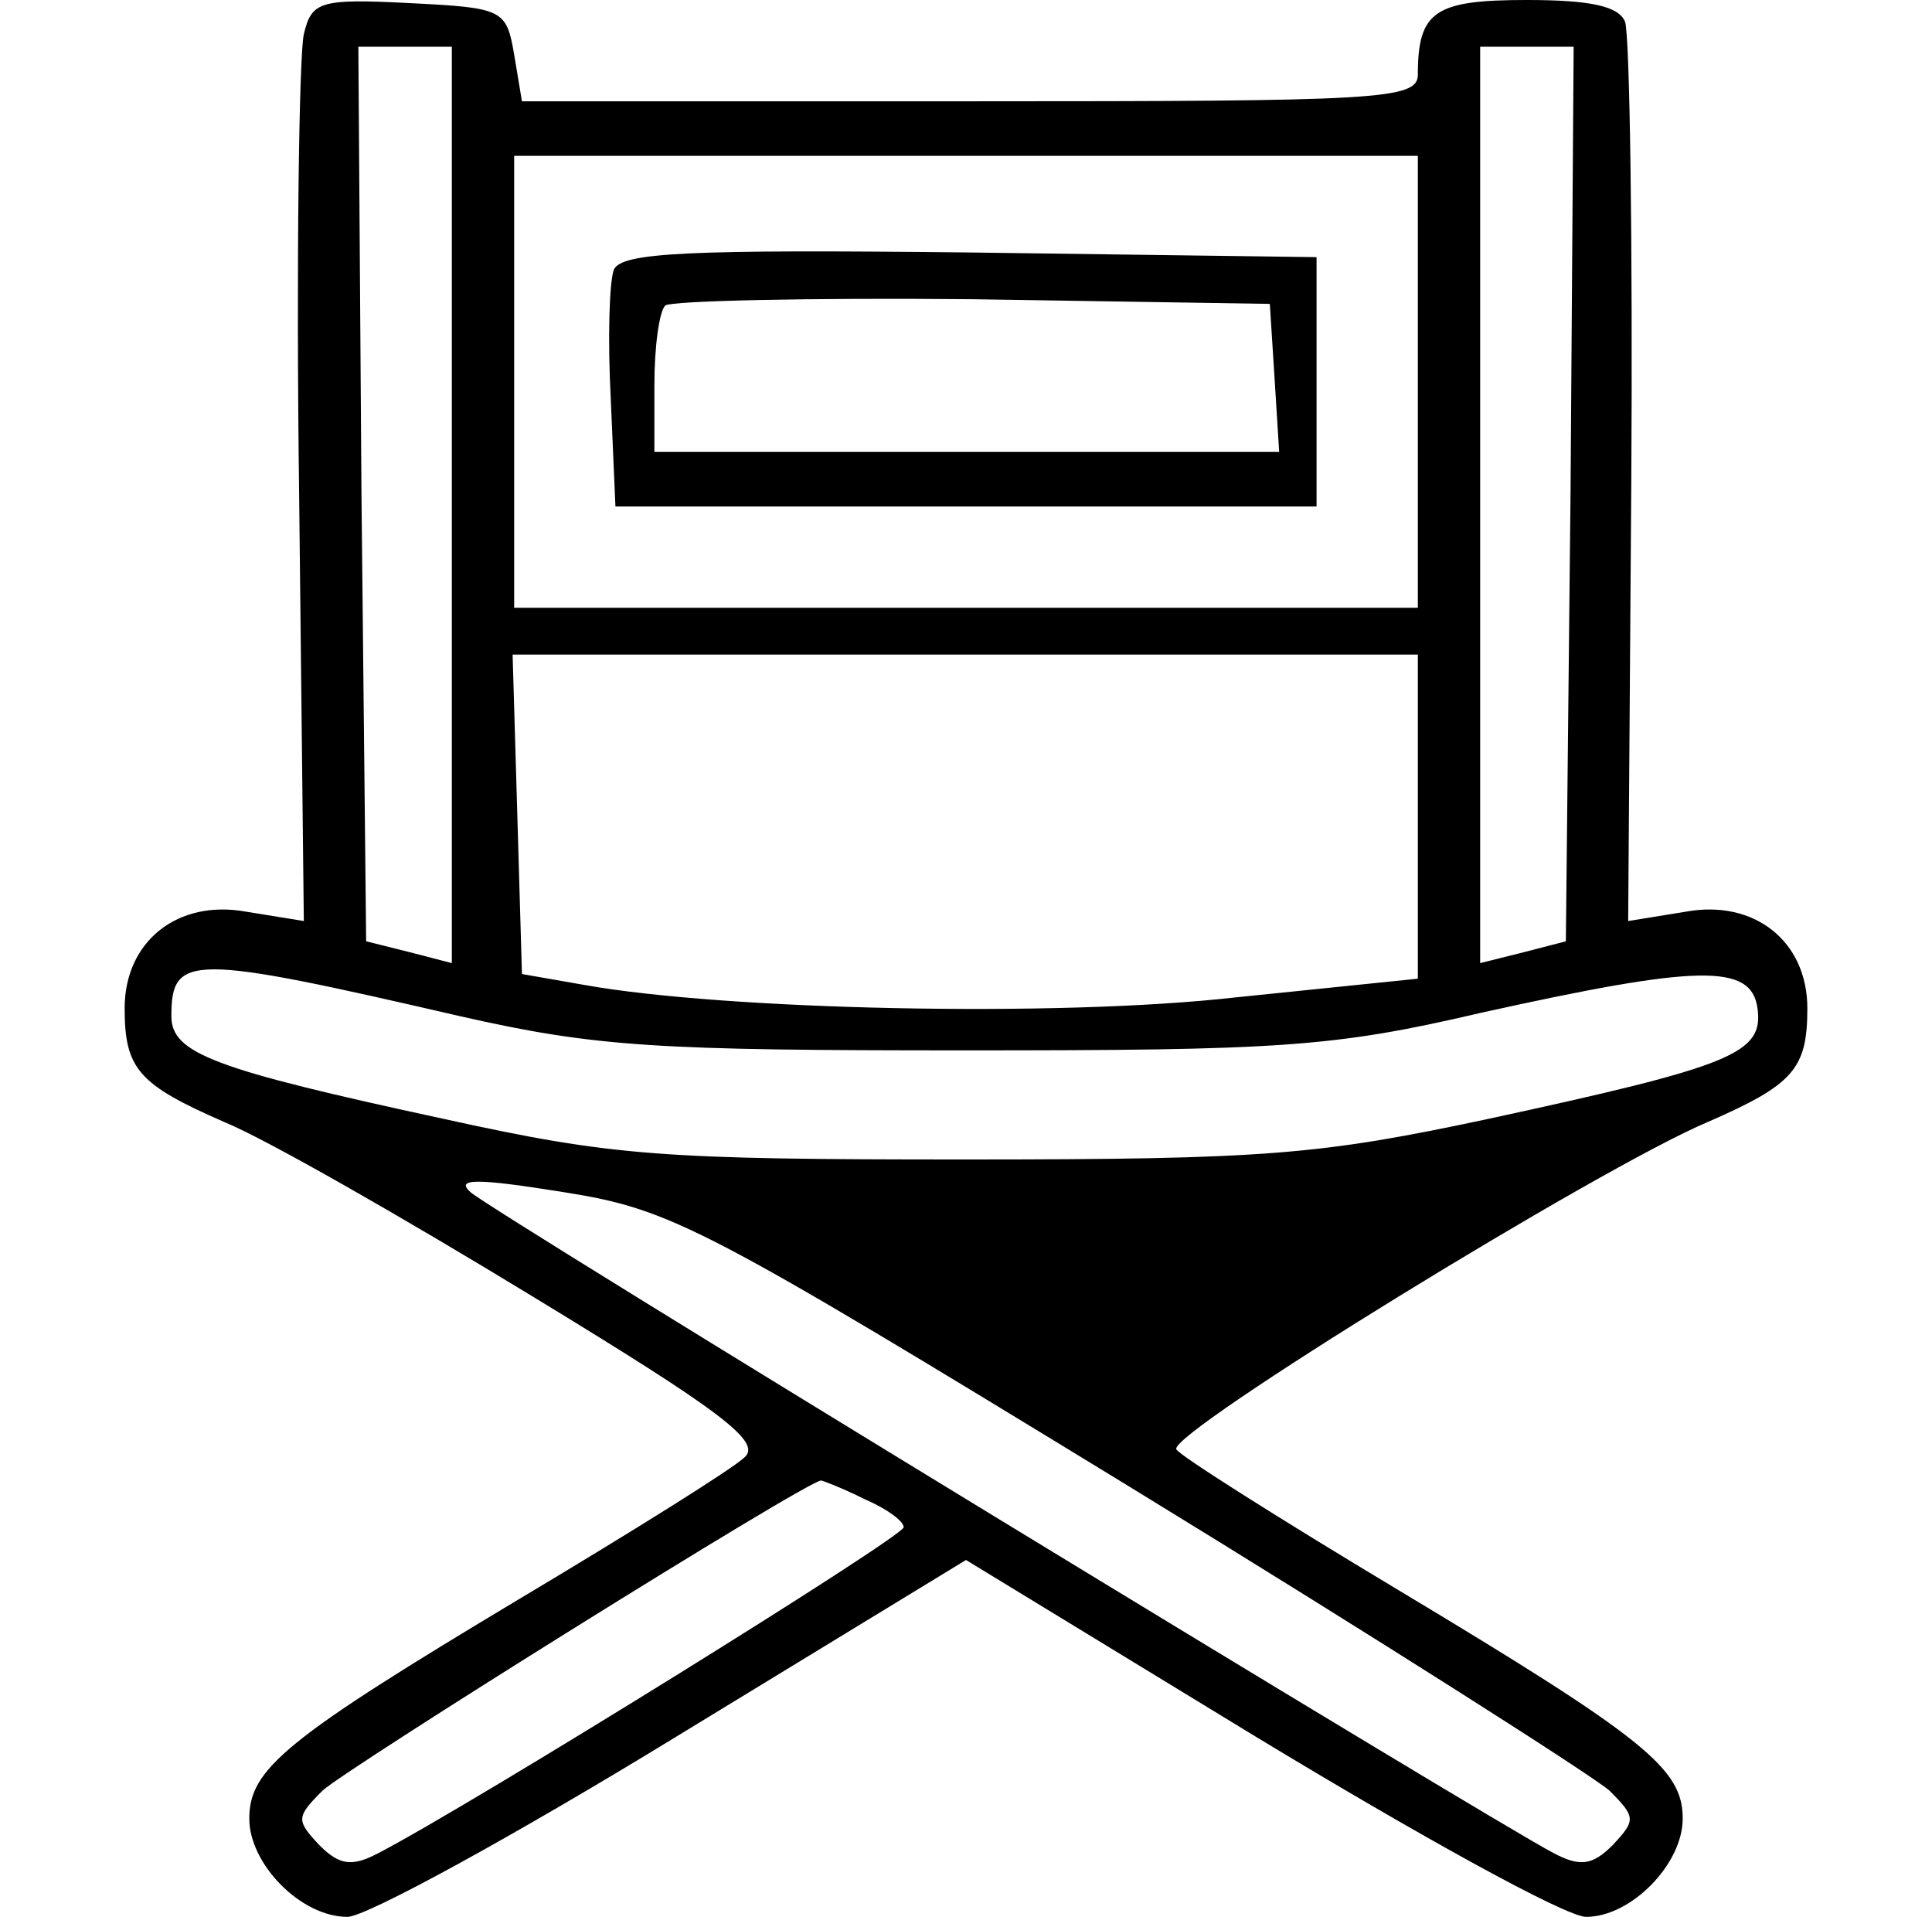 <?xml version="1.0" encoding="UTF-8" standalone="no"?> <svg xmlns="http://www.w3.org/2000/svg" version="1.0" width="124pt" height="123pt" viewBox="0 0 124 123" preserveAspectRatio="xMidYMid meet"><g transform="translate(0,123) scale(0.1,-0.1)" fill="#000000" stroke="none"><path d="M195 1208 c-3 -13 -5 -146 -3 -296 l3 -273 -37 6 c-44 8 -78 -19 -78 -62 0 -39 9 -49 64 -73 27 -11 116 -62 198 -112 120 -73 147 -93 136 -103 -7 -7 -71 -47 -143 -90 -152 -91 -175 -110 -175 -142 0 -29 33 -63 63 -63 12 0 107 52 210 115 l187 114 187 -114 c104 -63 198 -115 211 -115 29 0 62 34 62 63 0 32 -23 51 -183 147 -75 45 -140 86 -142 90 -6 10 272 181 341 210 55 24 64 34 64 73 0 43 -34 70 -78 62 l-37 -6 2 281 c1 155 -1 288 -4 296 -4 10 -22 14 -63 14 -59 0 -70 -7 -70 -48 0 -16 -26 -17 -287 -17 l-288 0 -5 30 c-5 29 -7 30 -67 33 -58 3 -63 1 -68 -20z m95 -302 l0 -294 -27 7 -28 7 -3 287 -2 287 30 0 30 0 0 -294z m718 7 l-3 -287 -27 -7 -28 -7 0 294 0 294 30 0 30 0 -2 -287z m-98 72 l0 -145 -290 0 -290 0 0 145 0 145 290 0 290 0 0 -145z m0 -279 l0 -104 -117 -12 c-115 -13 -329 -8 -418 8 l-40 7 -3 103 -3 102 291 0 290 0 0 -104z m-615 -128 c88 -20 127 -22 325 -22 201 0 236 2 330 24 140 31 174 32 178 3 4 -29 -16 -37 -173 -71 -108 -23 -142 -26 -335 -26 -195 0 -226 2 -335 26 -148 32 -175 42 -175 66 0 40 12 40 185 0z m430 -302 c160 -98 298 -186 308 -195 17 -17 17 -19 2 -35 -13 -13 -21 -14 -38 -5 -42 22 -682 412 -695 424 -10 9 4 9 60 0 69 -11 88 -21 363 -189z m-170 -8 c14 -6 25 -14 25 -18 0 -6 -279 -179 -337 -209 -17 -9 -25 -8 -38 5 -15 16 -15 18 2 35 15 14 311 199 320 199 1 0 14 -5 28 -12z"></path><path d="M394 1057 c-3 -8 -4 -45 -2 -83 l3 -69 225 0 225 0 0 80 0 80 -223 3 c-181 2 -223 0 -228 -11z m424 -69 l3 -48 -200 0 -201 0 0 43 c0 24 3 47 7 51 4 3 93 5 197 4 l191 -3 3 -47z"></path></g></svg> 